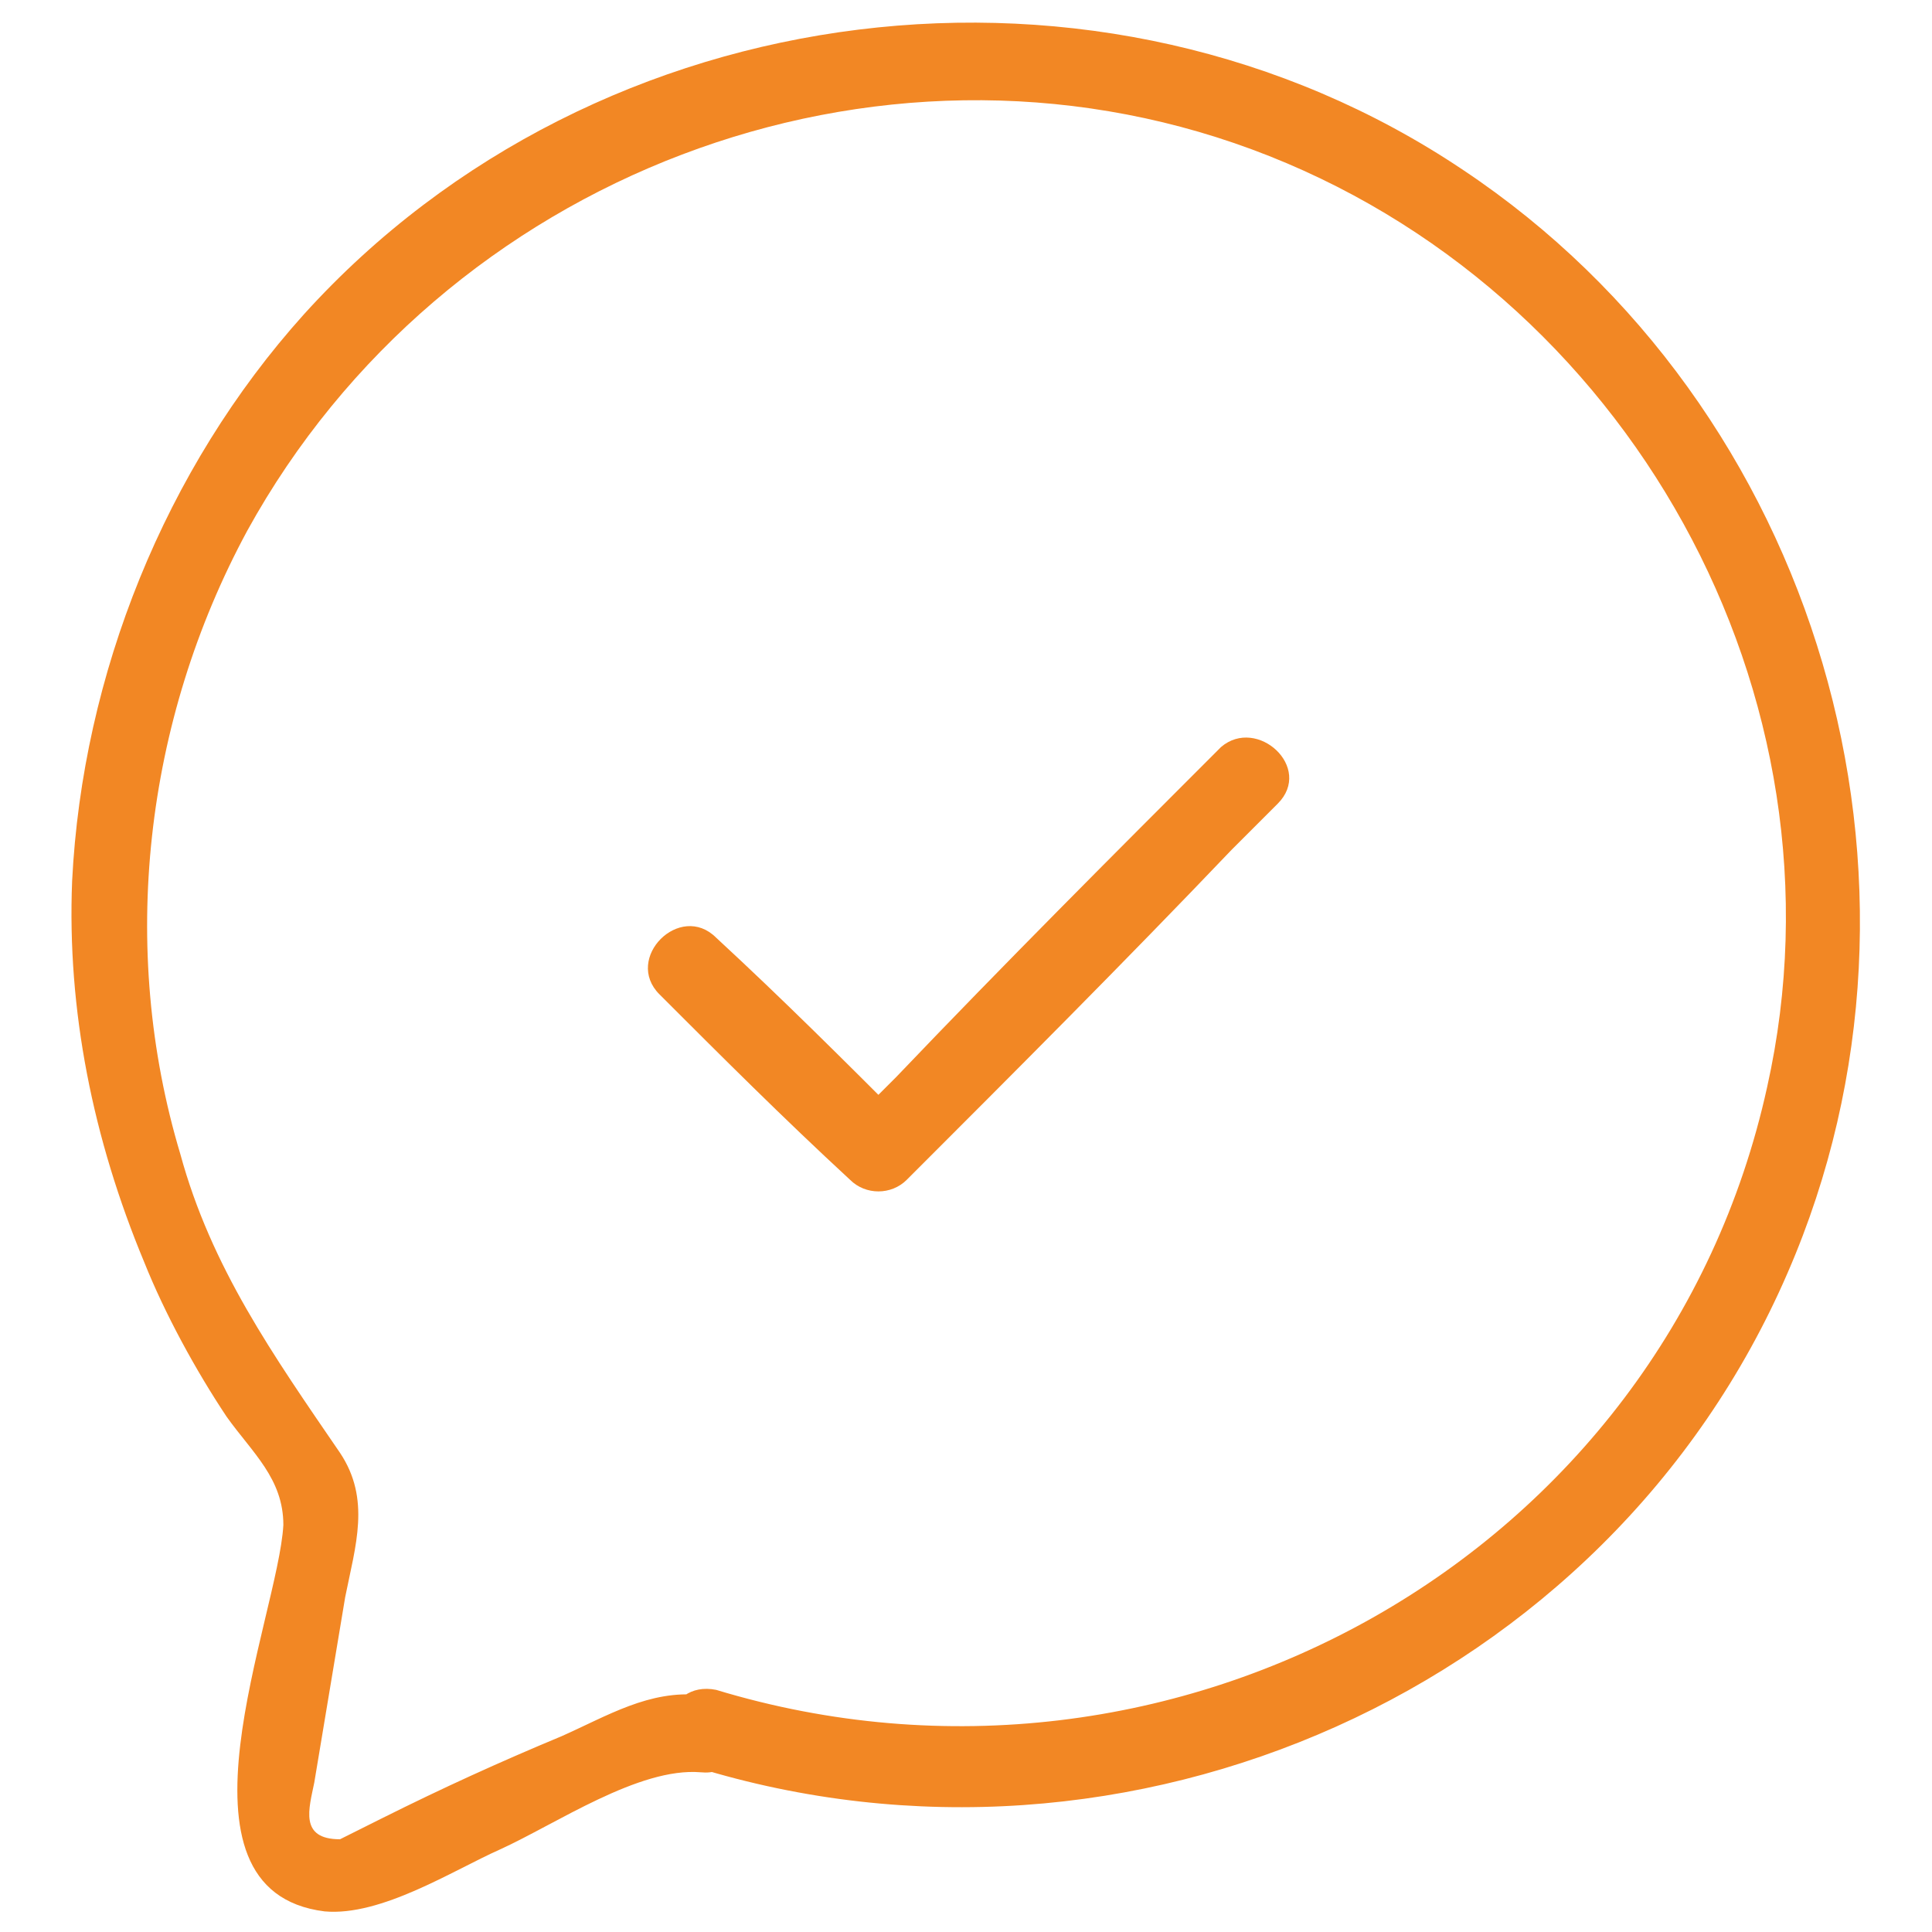 <?xml version="1.0" encoding="UTF-8"?> <svg xmlns="http://www.w3.org/2000/svg" xmlns:xlink="http://www.w3.org/1999/xlink" version="1.1" id="Layer_1" x="0px" y="0px" viewBox="0 0 37.5 37.5" style="enable-background:new 0 0 37.5 37.5;" xml:space="preserve"> <style type="text/css"> .st0{fill:#F28724;} </style> <g> <g> <g> <path class="st0" d="M13.5,34.3c8.4,2.6,17.7-1.5,21.2-9.6c3.3-7.6,0.6-16.8-6.3-21.4c-7-4.7-16.8-3.5-22.5,2.8 c-2.7,3-4.3,7-4.5,11c-0.1,2.5,0.4,5,1.4,7.4c0.4,1,1,2.1,1.6,3c0.5,0.7,1.1,1.2,1.1,2.1c-0.1,1.8-2.4,7.1,0.8,7.5 c1.1,0.1,2.5-0.8,3.4-1.2c1.1-0.5,2.7-1.6,3.9-1.5c1,0.1,0.9-1.4,0-1.5c-1-0.1-1.8,0.4-2.7,0.8c-1.2,0.5-2.3,1-3.5,1.6 c-0.2,0.1-0.6,0.3-0.8,0.4c-0.8,0-0.6-0.6-0.5-1.1c0.2-1.2,0.4-2.4,0.6-3.6c0.2-1,0.5-1.9-0.1-2.8c-1.3-1.9-2.5-3.6-3.1-5.8 c-1.2-4-0.7-8.4,1.3-12.1C8.6,3.4,17,0.2,24.3,2.9c7.3,2.7,11.7,10.6,10,18.2c-2,9.1-11.5,14.4-20.4,11.7 C12.9,32.6,12.6,34,13.5,34.3z"></path> </g> </g> <g> <g> <path class="st0" d="M12.8,19.3c1.2,1.2,2.4,2.4,3.7,3.6c0.3,0.3,0.8,0.3,1.1,0c2.1-2.1,4.2-4.2,6.3-6.4c0.3-0.3,0.6-0.6,0.9-0.9 c0.7-0.7-0.4-1.7-1.1-1.1c-2.1,2.1-4.2,4.2-6.3,6.4c-0.3,0.3-0.6,0.6-0.9,0.9c0.4,0,0.7,0,1.1,0c-1.2-1.2-2.4-2.4-3.7-3.6 C13.2,17.5,12.1,18.6,12.8,19.3L12.8,19.3z"></path> </g> </g> </g> </svg> 